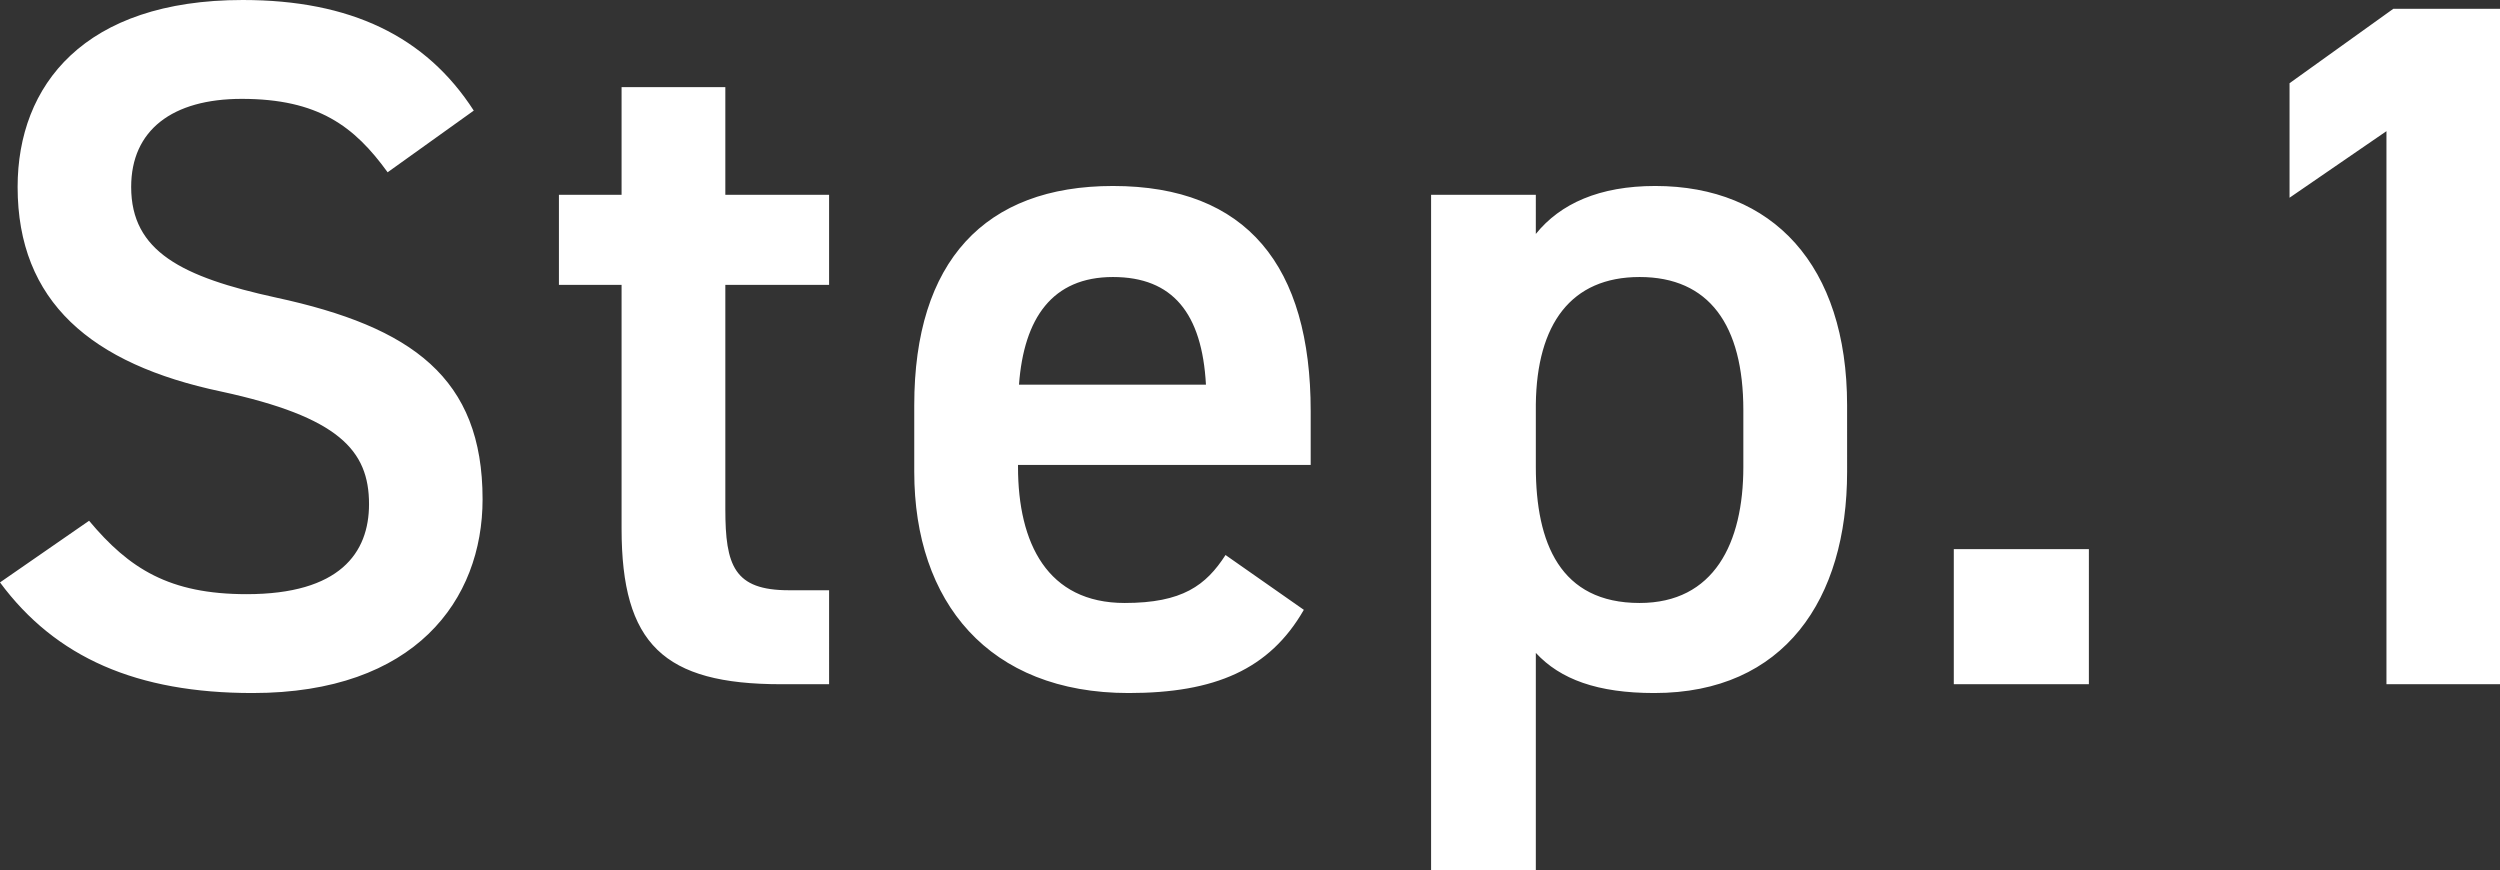 <svg xmlns="http://www.w3.org/2000/svg" width="204.32" height="71.12" viewBox="0 0 204.32 71.12">
  <rect x="0" y="0" width="204.32" height="71.12" fill="#333333" stroke="none"/>
  <path id="パス_8673" data-name="パス 8673" d="M-69.16-46.88c-3.92-6.08-10.08-9.04-18.88-9.04-12.96,0-18.4,6.96-18.4,15.28,0,9.36,6,14.48,16.64,16.72,9.6,2.08,12.08,4.8,12.08,9.2,0,4-2.4,7.36-10,7.36-6.32,0-9.6-2.08-12.88-6l-7.28,5.04C-103.32-2.16-96.68.72-87.24.72c13.28,0,18.8-7.6,18.8-15.84,0-9.92-5.76-14.08-16.88-16.48-7.68-1.68-11.84-3.76-11.84-9.04,0-4.64,3.36-7.2,9.04-7.2,6.24,0,9.2,2.24,11.92,6Zm6.96,14.24h5.12v19.92C-57.08-3.28-53.64,0-44.04,0h3.92V-7.68H-43.4c-4.48,0-5.2-2-5.2-6.64V-32.64h8.48V-40H-48.6v-8.8h-8.48V-40H-62.2ZM-7.72-10.56c-1.6,2.48-3.52,3.92-8.24,3.92-6.32,0-8.72-4.88-8.72-11.12v-.16H-.76v-4.4c0-11.84-5.2-18.4-16.16-18.4-10.48,0-16.24,6.16-16.24,17.92v5.44C-33.16-6.72-27.08.72-15.64.72-8.6.72-4.12-1.2-1.32-6.08Zm-9.2-22.72c4.88,0,7.28,2.96,7.6,8.8H-24.6C-24.2-29.92-21.88-33.28-16.92-33.28Zm60,10.48c0-11.44-6.08-17.92-15.68-17.92-4.56,0-7.76,1.44-9.76,3.92V-40H9.08V15.2h8.56V-2.56C19.64-.4,22.68.72,27.32.72c10.64,0,15.76-7.68,15.76-18.08ZM26.12-6.64c-6.48,0-8.48-4.88-8.48-11.12v-5.12c.08-6.56,2.88-10.4,8.48-10.4,5.68,0,8.48,3.92,8.48,10.88v4.64C34.6-11.52,32.2-6.64,26.12-6.64Zm36.72-4.4H51.8V0H62.84ZM96.44-55.2H87.72l-8.48,6.08v9.36l7.92-5.44V0h9.28Z" transform="translate(107.88 55.92)" fill="#fff"/>
</svg>

